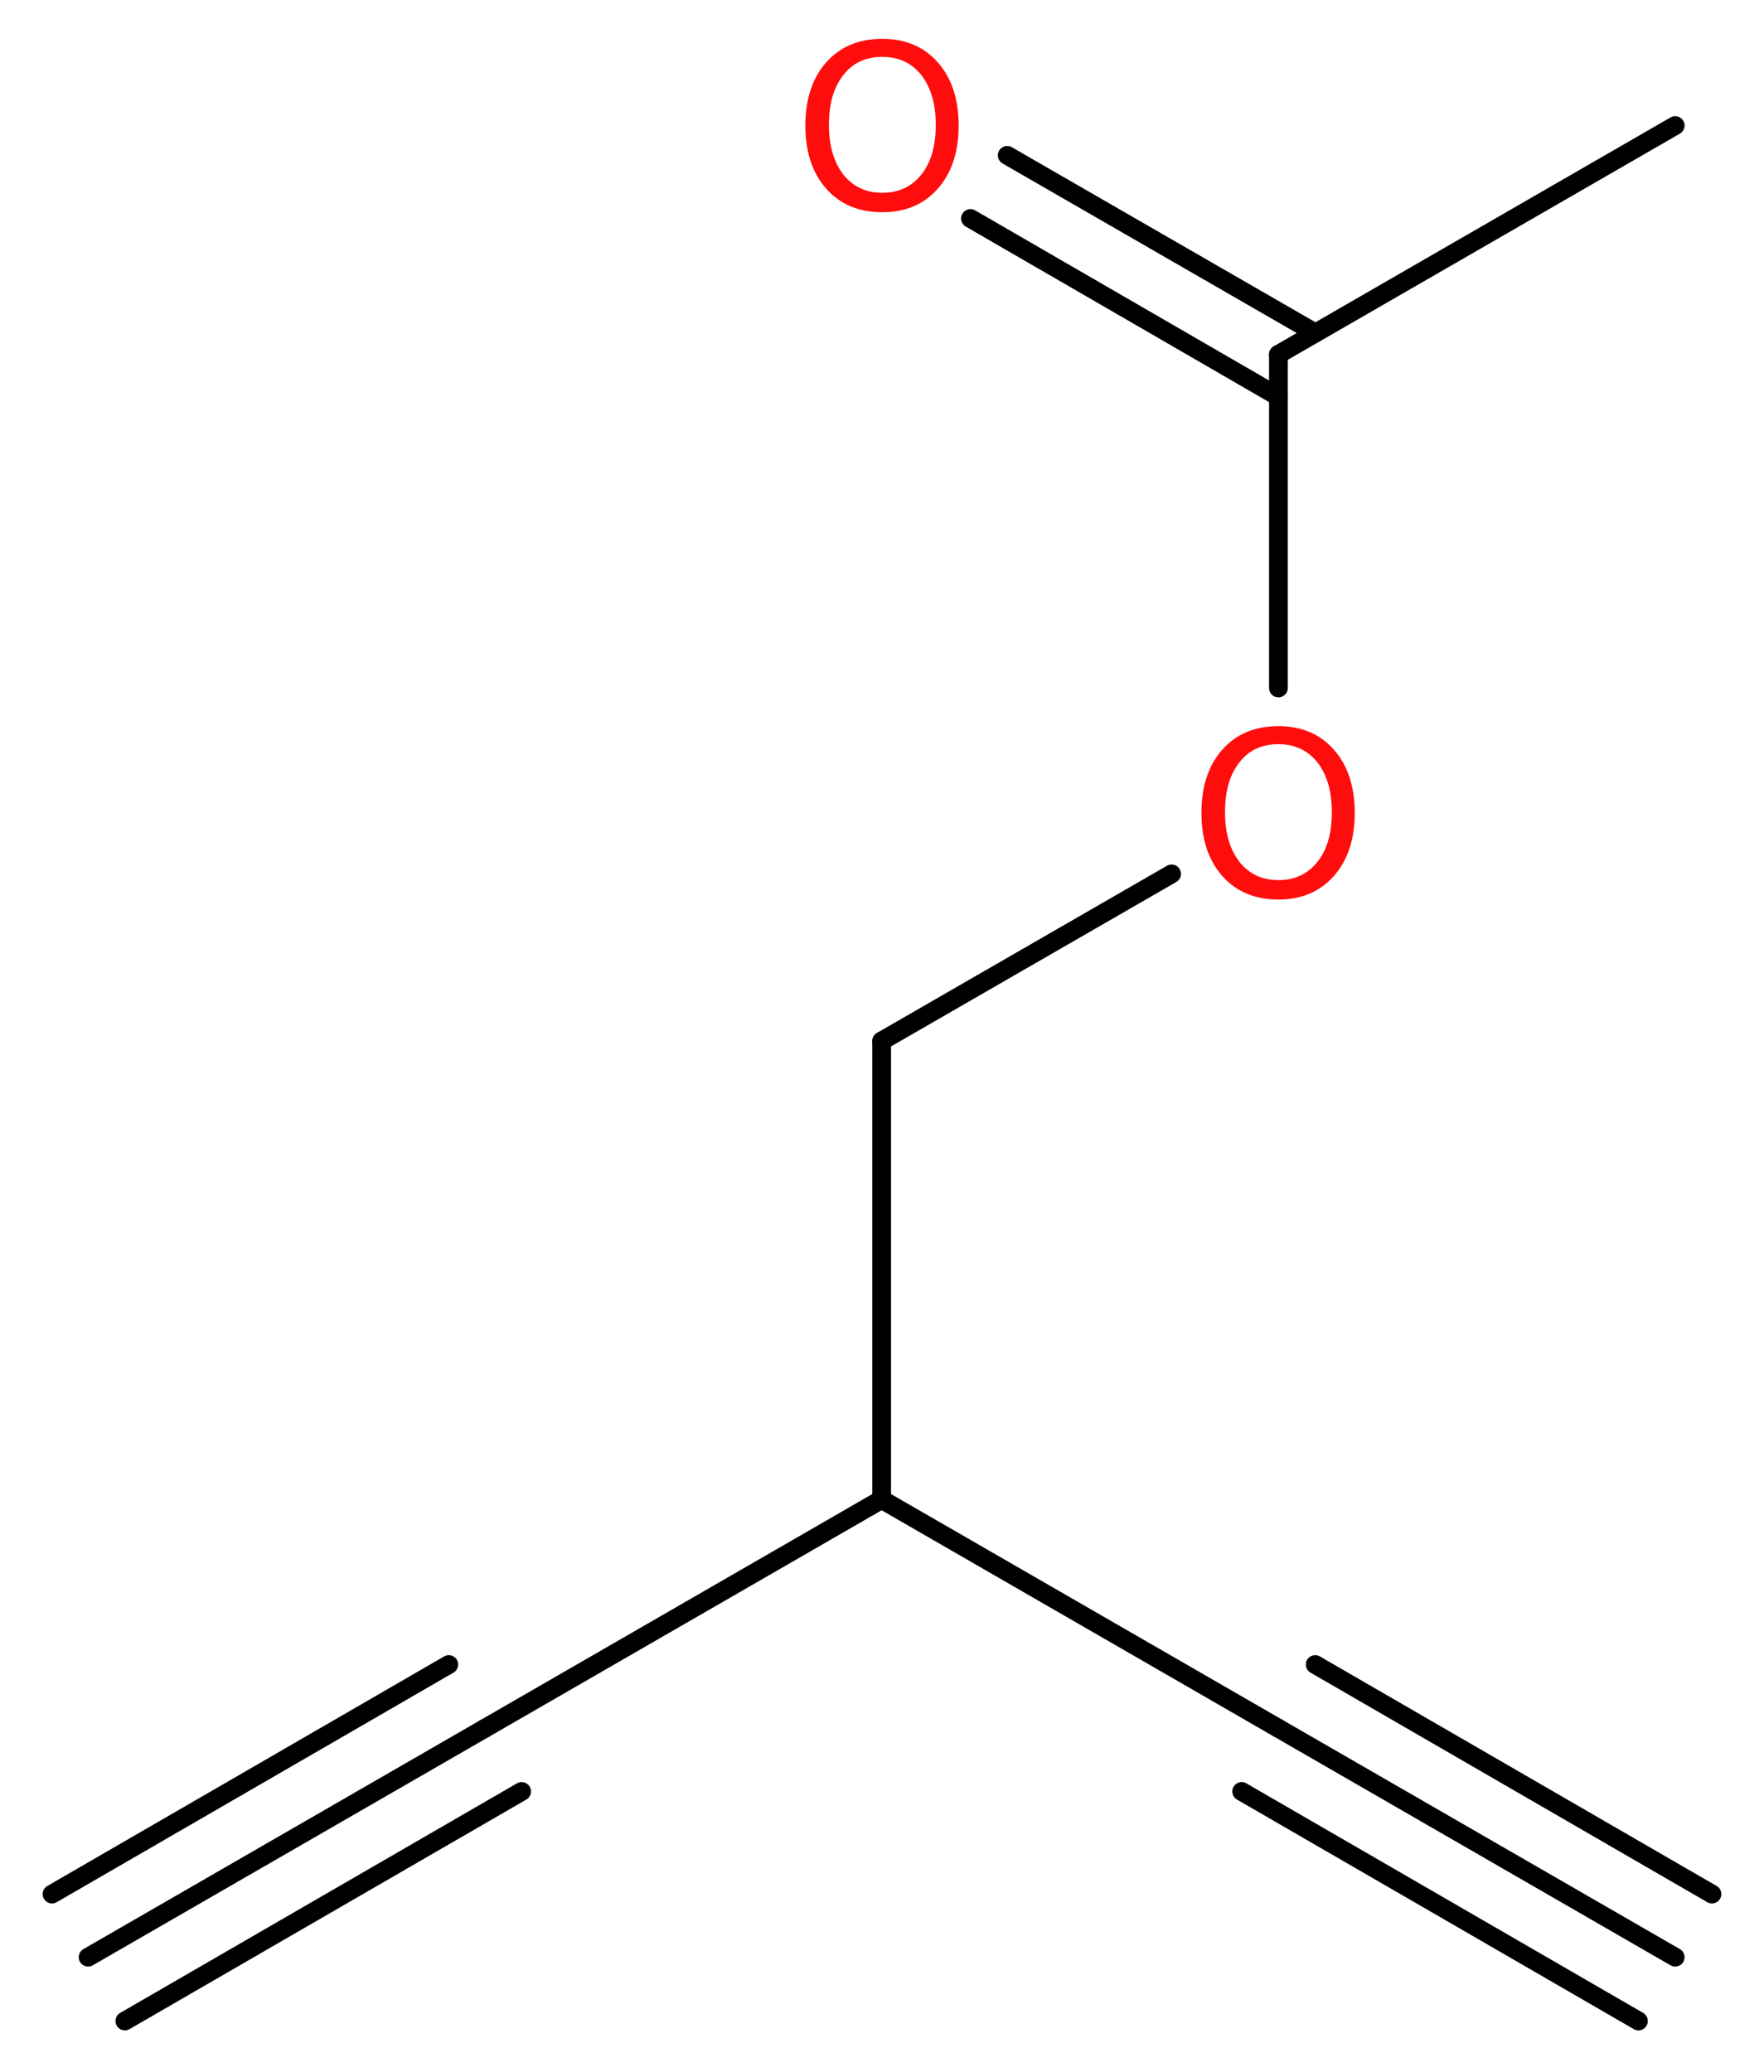 <?xml version='1.0' encoding='UTF-8'?>
<!DOCTYPE svg PUBLIC "-//W3C//DTD SVG 1.1//EN" "http://www.w3.org/Graphics/SVG/1.1/DTD/svg11.dtd">
<svg version='1.2' xmlns='http://www.w3.org/2000/svg' xmlns:xlink='http://www.w3.org/1999/xlink' width='25.43mm' height='29.88mm' viewBox='0 0 25.43 29.88'>
  <desc>Generated by the Chemistry Development Kit (http://github.com/cdk)</desc>
  <g stroke-linecap='round' stroke-linejoin='round' stroke='#000000' stroke-width='.27' fill='#FF0D0D'>
    <rect x='.0' y='.0' width='26.0' height='30.0' fill='#FFFFFF' stroke='none'/>
    <g id='mol1' class='mol'>
      <g id='mol1bnd1' class='bond'>
        <line x1='1.27' y1='28.22' x2='6.99' y2='24.92'/>
        <line x1='.75' y1='27.31' x2='6.47' y2='24.0'/>
        <line x1='1.8' y1='29.14' x2='7.52' y2='25.83'/>
      </g>
      <line id='mol1bnd2' class='bond' x1='6.99' y1='24.92' x2='12.71' y2='21.62'/>
      <line id='mol1bnd3' class='bond' x1='12.71' y1='21.62' x2='18.43' y2='24.92'/>
      <g id='mol1bnd4' class='bond'>
        <line x1='18.43' y1='24.92' x2='24.15' y2='28.22'/>
        <line x1='18.96' y1='24.0' x2='24.68' y2='27.31'/>
        <line x1='17.9' y1='25.83' x2='23.62' y2='29.14'/>
      </g>
      <line id='mol1bnd5' class='bond' x1='12.71' y1='21.62' x2='12.71' y2='15.01'/>
      <line id='mol1bnd6' class='bond' x1='12.71' y1='15.01' x2='16.89' y2='12.6'/>
      <line id='mol1bnd7' class='bond' x1='18.43' y1='9.92' x2='18.43' y2='5.11'/>
      <line id='mol1bnd8' class='bond' x1='18.43' y1='5.11' x2='24.15' y2='1.81'/>
      <g id='mol1bnd9' class='bond'>
        <line x1='18.43' y1='5.72' x2='13.99' y2='3.15'/>
        <line x1='18.96' y1='4.8' x2='14.52' y2='2.24'/>
      </g>
      <path id='mol1atm7' class='atom' d='M18.43 10.73q-.36 .0 -.56 .26q-.21 .26 -.21 .72q.0 .45 .21 .72q.21 .26 .56 .26q.35 .0 .56 -.26q.21 -.26 .21 -.72q.0 -.45 -.21 -.72q-.21 -.26 -.56 -.26zM18.43 10.47q.5 .0 .8 .34q.3 .34 .3 .91q.0 .57 -.3 .91q-.3 .34 -.8 .34q-.51 .0 -.81 -.34q-.3 -.34 -.3 -.91q.0 -.57 .3 -.91q.3 -.34 .81 -.34z' stroke='none'/>
      <path id='mol1atm10' class='atom' d='M12.72 .82q-.36 .0 -.56 .26q-.21 .26 -.21 .72q.0 .45 .21 .72q.21 .26 .56 .26q.35 .0 .56 -.26q.21 -.26 .21 -.72q.0 -.45 -.21 -.72q-.21 -.26 -.56 -.26zM12.72 .56q.5 .0 .8 .34q.3 .34 .3 .91q.0 .57 -.3 .91q-.3 .34 -.8 .34q-.51 .0 -.81 -.34q-.3 -.34 -.3 -.91q.0 -.57 .3 -.91q.3 -.34 .81 -.34z' stroke='none'/>
    </g>
  </g>
</svg>
